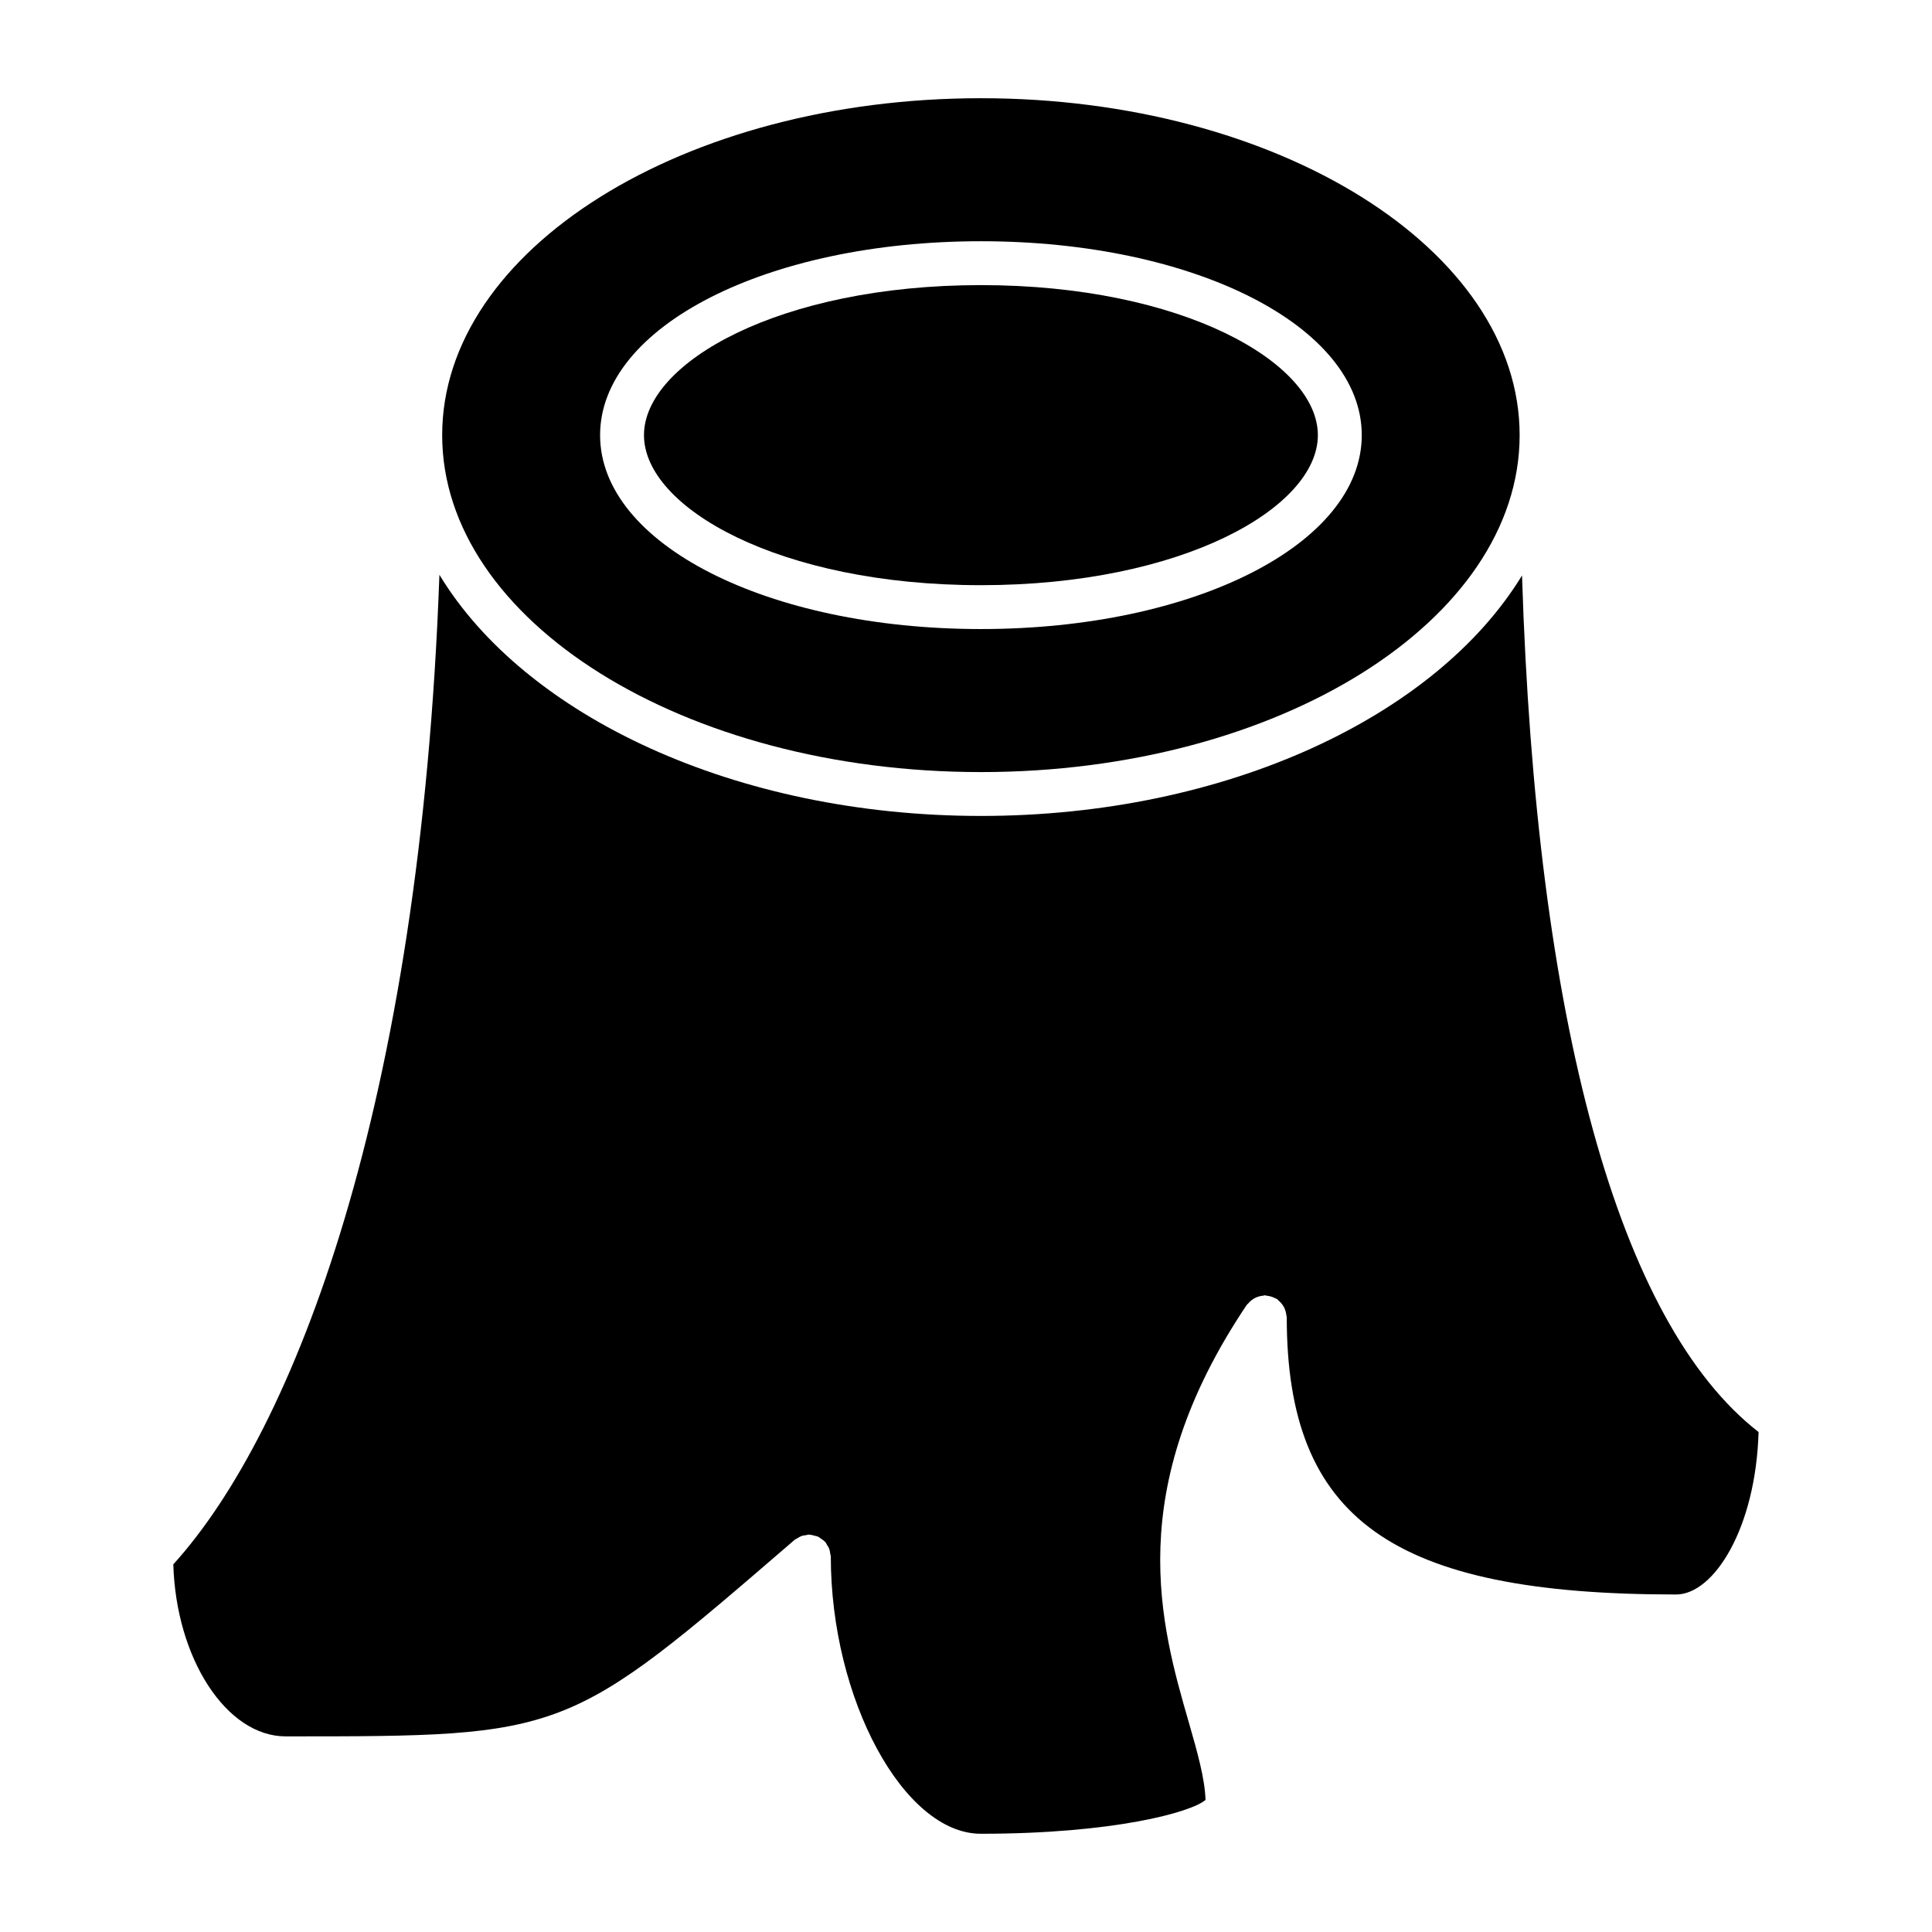 <?xml version="1.0" encoding="UTF-8"?>
<!-- Uploaded to: SVG Repo, www.svgrepo.com, Generator: SVG Repo Mixer Tools -->
<svg fill="#000000" width="800px" height="800px" version="1.1" viewBox="144 144 512 512" xmlns="http://www.w3.org/2000/svg">
 <g>
  <path d="m547.36 296.49c-22.711 37.281-78.379 63.742-143.41 63.742-65.133 0-120.86-26.539-143.5-63.906-5.055 140.85-38.484 226.89-70.52 262.24 0.711 24.91 14.043 45.59 29.777 45.59 74.484 0 74.484 0 134.86-52.07 0.234-0.195 0.512-0.27 0.758-0.434 0.332-0.203 0.645-0.426 1.016-0.566 0.426-0.164 0.852-0.203 1.293-0.254 0.246-0.039 0.473-0.156 0.738-0.156 0.07 0 0.125 0.039 0.188 0.039 0.449 0.016 0.867 0.148 1.301 0.262 0.309 0.086 0.621 0.117 0.906 0.246 0.316 0.148 0.582 0.387 0.883 0.59 0.324 0.234 0.668 0.441 0.945 0.738 0.047 0.062 0.125 0.078 0.164 0.141 0.188 0.219 0.254 0.488 0.41 0.73 0.227 0.348 0.457 0.676 0.598 1.07 0.141 0.395 0.188 0.789 0.242 1.195 0.047 0.277 0.164 0.52 0.164 0.805 0 37.77 19.324 73.473 39.762 73.473 35.305 0 55.805-5.719 59.543-8.969-0.188-5.672-2.117-12.527-4.402-20.445-7.488-25.941-17.742-61.473 15.301-110.71 0.109-0.164 0.277-0.246 0.402-0.395 0.246-0.301 0.512-0.566 0.812-0.812 0.293-0.234 0.59-0.441 0.914-0.613 0.316-0.172 0.645-0.293 0.992-0.41 0.395-0.125 0.773-0.195 1.18-0.234 0.18-0.016 0.34-0.109 0.52-0.109 0.18 0 0.332 0.086 0.504 0.109 0.41 0.031 0.789 0.117 1.18 0.234 0.371 0.117 0.715 0.246 1.047 0.434 0.164 0.094 0.348 0.109 0.504 0.211 0.156 0.102 0.242 0.27 0.395 0.395 0.301 0.254 0.566 0.52 0.812 0.828 0.234 0.293 0.441 0.582 0.613 0.898 0.172 0.324 0.293 0.66 0.41 1.016 0.125 0.379 0.195 0.75 0.234 1.148 0.016 0.188 0.109 0.348 0.109 0.535 0 53.566 27.957 73.48 103.17 73.48 10.031 0 21.129-17.562 21.867-43.055-37.062-28.812-58.961-108.55-62.688-227.01z"/>
  <path d="m403.95 299.08c53.418 0 89.297-20.555 89.297-39.762 0-19.207-35.887-39.762-89.297-39.762s-89.289 20.555-89.289 39.762c-0.004 19.207 35.875 39.762 89.289 39.762z"/>
  <path d="m403.95 348.61c78.727 0 142.77-40.059 142.77-89.289-0.004-49.234-64.051-89.293-142.77-89.293-78.727 0-142.77 40.059-142.77 89.293 0 49.234 64.047 89.289 142.77 89.289zm0-140.68c56.59 0 100.93 22.57 100.93 51.387s-44.336 51.387-100.93 51.387-100.92-22.57-100.92-51.387 44.328-51.387 100.92-51.387z"/>
 </g>
</svg>